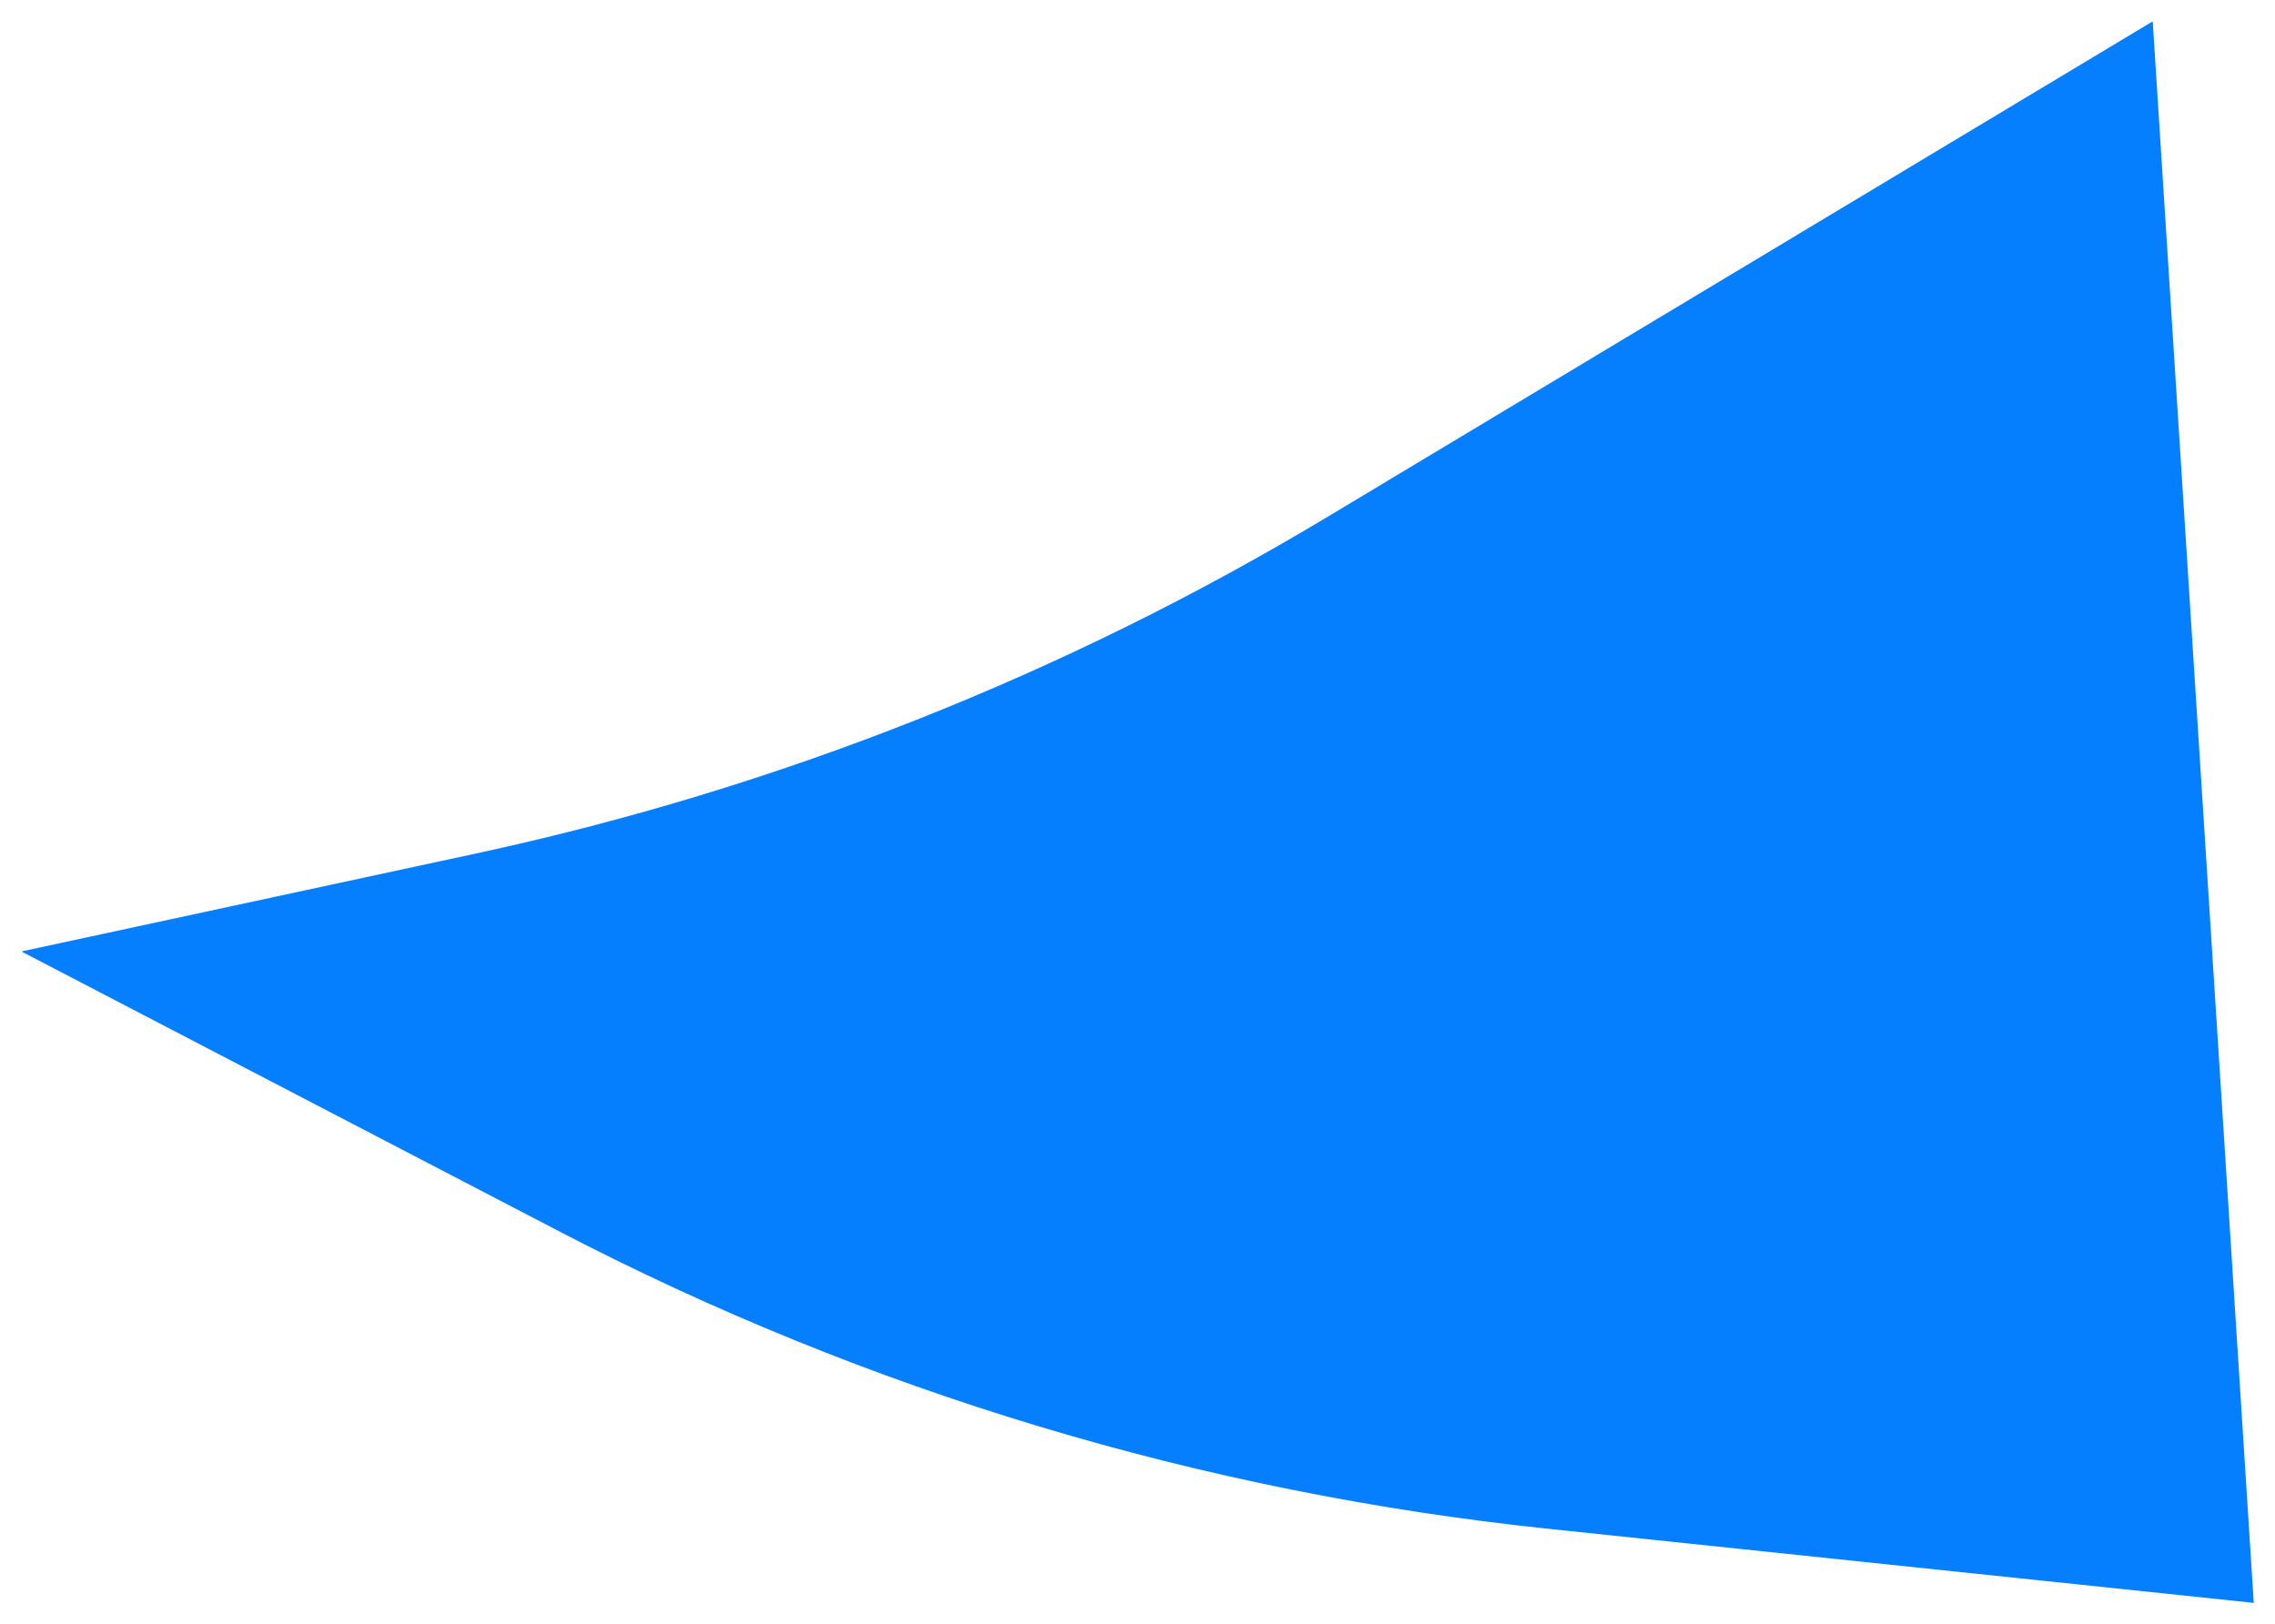 <?xml version="1.0" encoding="UTF-8"?> <svg xmlns="http://www.w3.org/2000/svg" viewBox="0 0 85.25 60.88" data-guides="{&quot;vertical&quot;:[],&quot;horizontal&quot;:[]}"><defs></defs><path fill="#057ffe" stroke="none" fill-opacity="1" stroke-width="0.8" stroke-opacity="1" id="tSvge1e99ac557" title="Path 1" d="M0.8 35.661C0.8 35.661 0.8 35.661 0.8 35.661L20.954 46.152C32.493 52.159 45.059 55.94 57.997 57.298L84.454 60.077C84.454 60.077 84.454 60.077 84.454 60.077L80.668 0.8C80.668 0.8 80.668 0.8 80.668 0.8L49.765 19.36C39.882 25.296 29.089 29.564 17.82 31.993Z"></path></svg> 